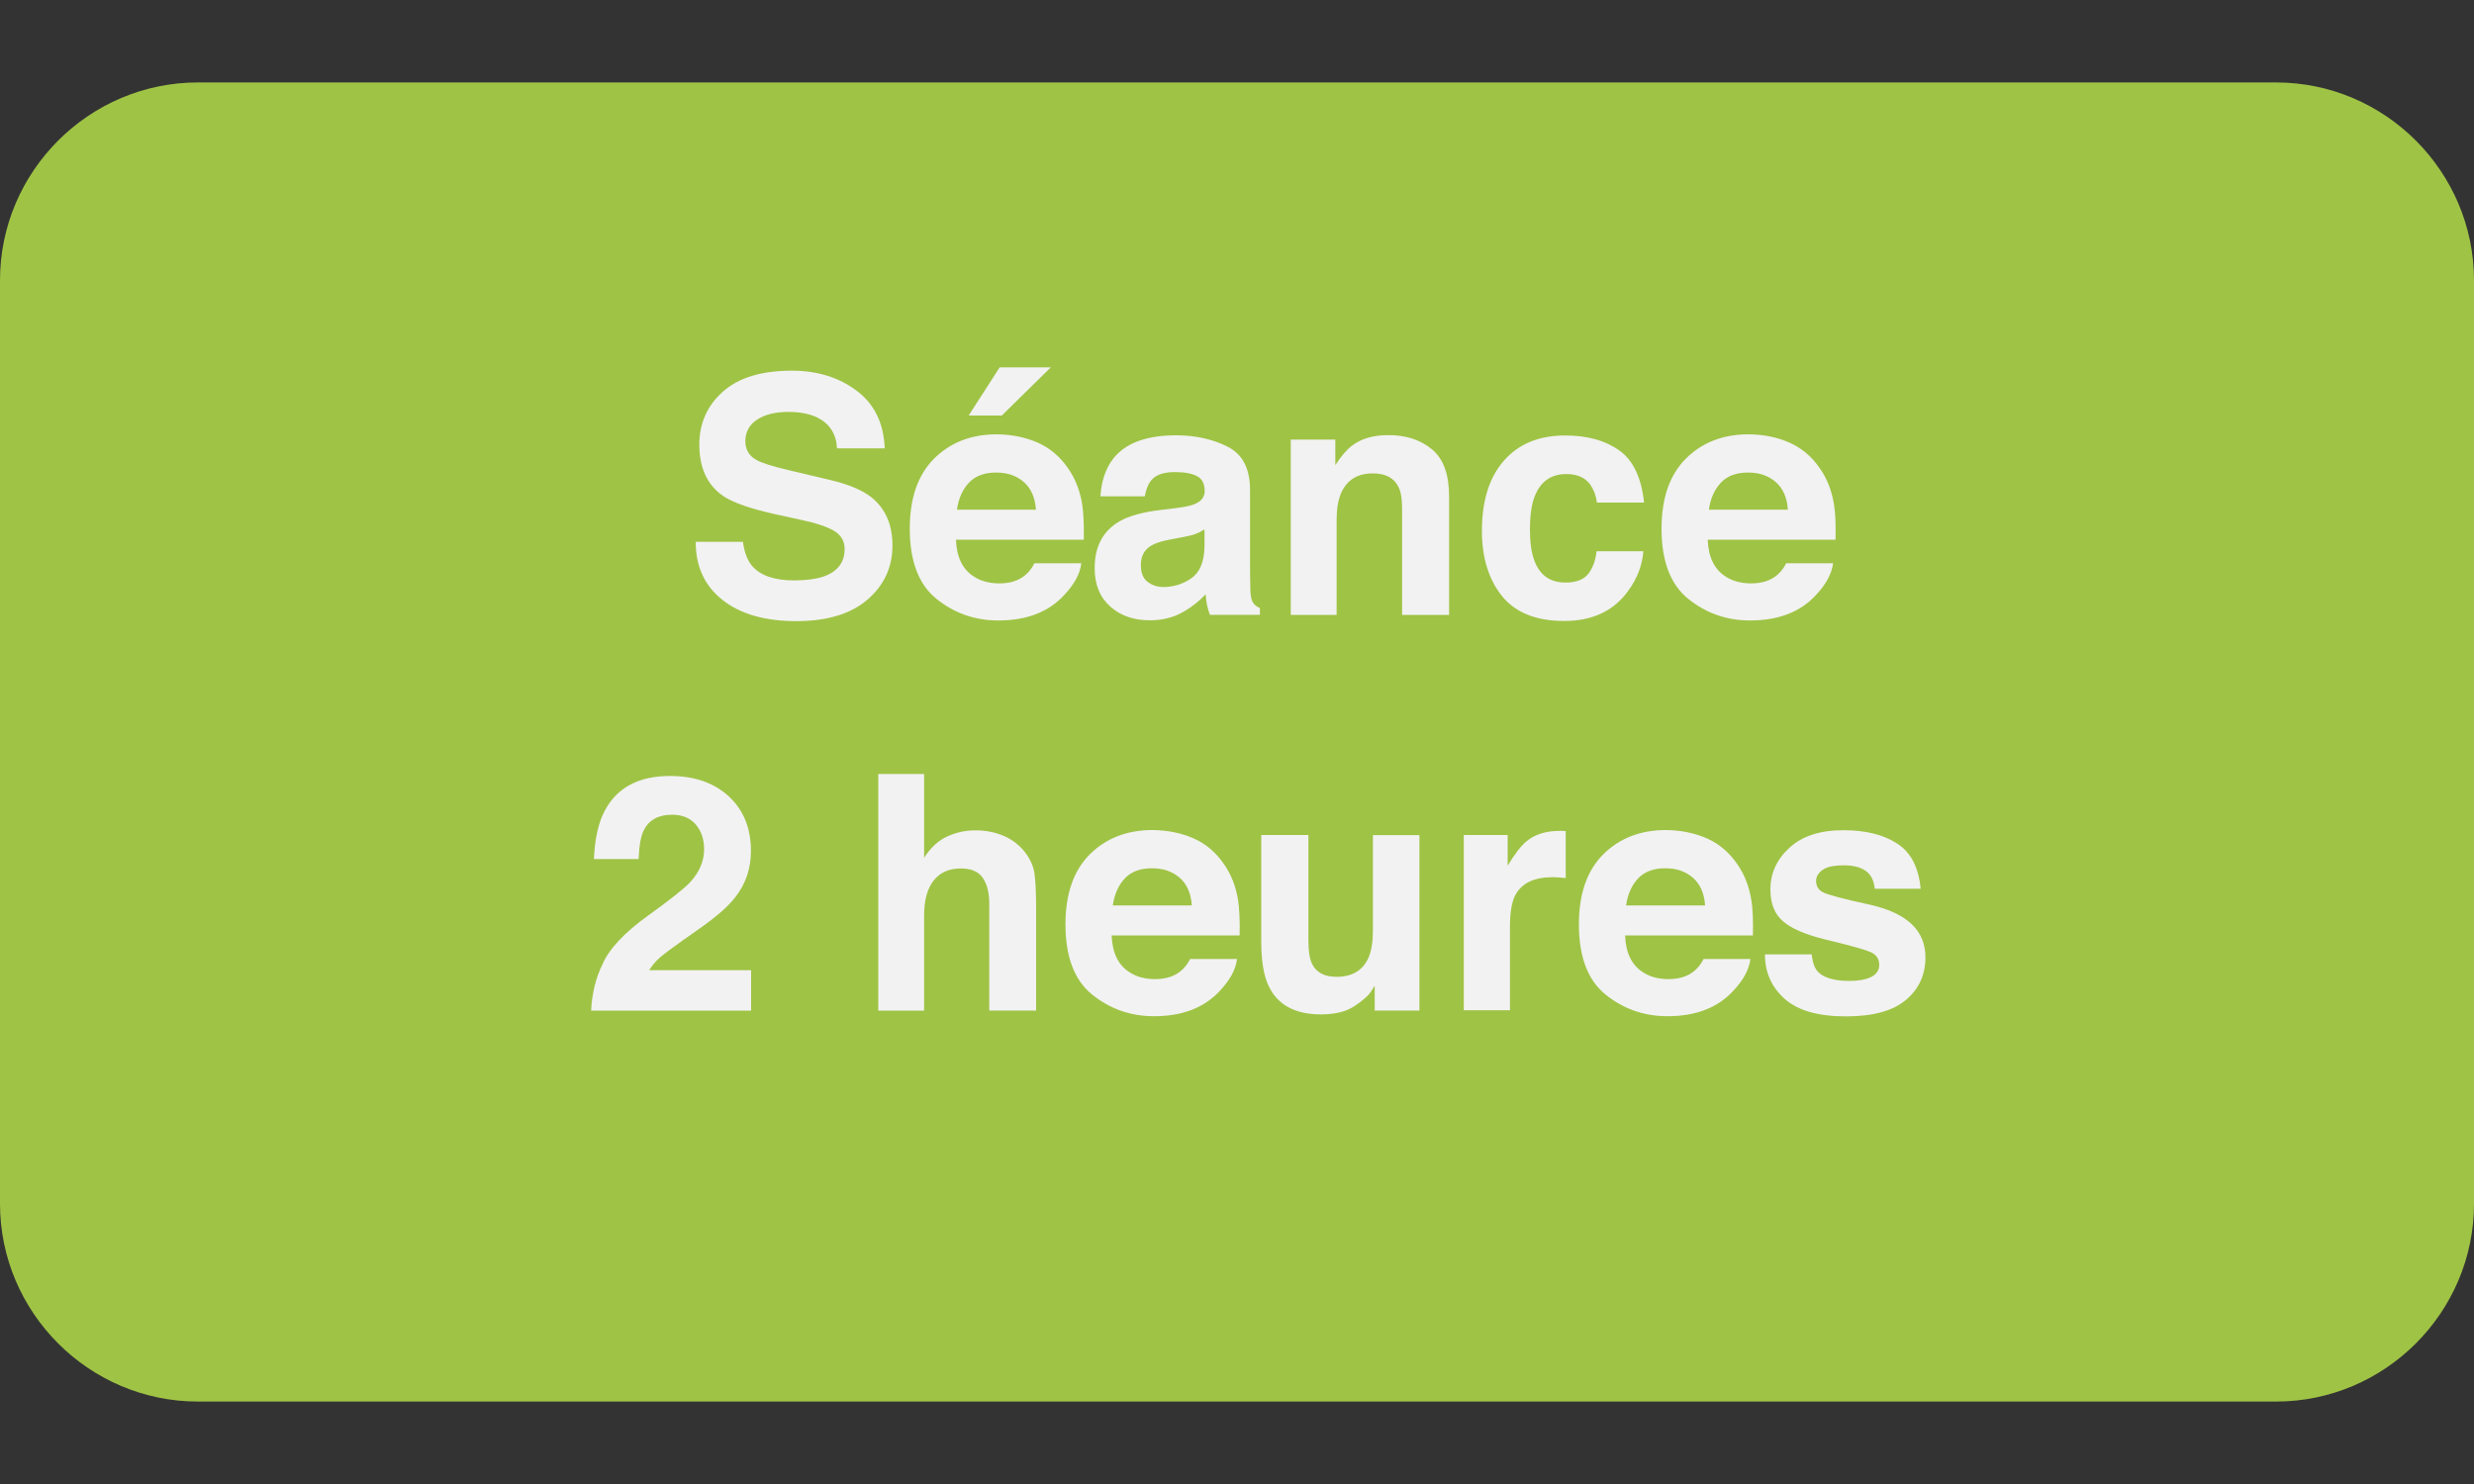 <?xml version="1.0" encoding="utf-8"?>
<!-- Generator: Adobe Illustrator 23.1.1, SVG Export Plug-In . SVG Version: 6.00 Build 0)  -->
<svg version="1.0" id="Calque_1" xmlns="http://www.w3.org/2000/svg" xmlns:xlink="http://www.w3.org/1999/xlink" x="0px" y="0px"
	 viewBox="0 0 150 90" style="enable-background:new 0 0 150 90;" xml:space="preserve">
<rect x="0" y="0" width="150" height="90" fill="#333333" stroke="none"/>
<style type="text/css">
	.st0{fill:#9FC345;}
	.st1{fill:none;}
	.st2{fill:#F2F2F2;}
</style>
<path class="st0" d="M138,85H12C5.4,85,0,79.6,0,73V17C0,10.4,5.4,5,12,5h126c6.6,0,12,5.4,12,12v56C150,79.6,144.6,85,138,85z"/>
<g>
	<rect x="14.95" y="22.9" class="st1" width="122.86" height="65.71"/>
	<path class="st2" d="M45.04,32.84c0.09,0.66,0.28,1.15,0.55,1.47c0.5,0.59,1.35,0.89,2.56,0.89c0.72,0,1.31-0.08,1.77-0.23
		c0.86-0.3,1.29-0.86,1.29-1.67c0-0.48-0.21-0.84-0.63-1.1c-0.42-0.25-1.09-0.48-2-0.67l-1.56-0.34c-1.53-0.34-2.58-0.71-3.16-1.1
		c-0.97-0.66-1.46-1.7-1.46-3.12c0-1.29,0.47-2.36,1.42-3.21c0.95-0.85,2.34-1.28,4.18-1.28c1.54,0,2.85,0.4,3.93,1.21
		c1.08,0.8,1.65,1.97,1.71,3.5h-2.89c-0.05-0.87-0.44-1.48-1.16-1.85c-0.48-0.24-1.08-0.36-1.79-0.36c-0.79,0-1.43,0.16-1.9,0.47
		c-0.47,0.31-0.71,0.75-0.71,1.31c0,0.51,0.23,0.9,0.7,1.15c0.3,0.17,0.94,0.37,1.91,0.6l2.53,0.6c1.11,0.26,1.94,0.61,2.49,1.04
		c0.86,0.68,1.29,1.66,1.29,2.94c0,1.31-0.51,2.41-1.52,3.28c-1.02,0.87-2.45,1.3-4.31,1.3c-1.9,0-3.39-0.43-4.47-1.28
		c-1.09-0.86-1.63-2.03-1.63-3.53H45.04z"/>
	<path class="st2" d="M62.93,26.85c0.74,0.33,1.36,0.86,1.84,1.57c0.44,0.63,0.72,1.37,0.85,2.2c0.07,0.49,0.11,1.19,0.09,2.11
		h-7.75c0.04,1.07,0.41,1.82,1.11,2.25c0.42,0.27,0.94,0.4,1.53,0.4c0.63,0,1.15-0.16,1.55-0.49c0.22-0.18,0.41-0.42,0.57-0.73h2.84
		c-0.07,0.63-0.42,1.27-1.03,1.92c-0.95,1.04-2.29,1.55-4,1.55c-1.42,0-2.67-0.44-3.75-1.31c-1.08-0.87-1.62-2.29-1.62-4.26
		c0-1.84,0.49-3.26,1.47-4.24s2.25-1.48,3.81-1.48C61.35,26.35,62.18,26.52,62.93,26.85z M58.76,29.26
		c-0.39,0.41-0.64,0.95-0.74,1.65h4.79c-0.05-0.74-0.3-1.3-0.74-1.68c-0.44-0.38-0.99-0.57-1.65-0.57
		C59.71,28.65,59.16,28.85,58.76,29.26z M63.71,22.28l-2.97,2.92h-2.01l1.88-2.92H63.71z"/>
	<path class="st2" d="M71.33,30.81c0.52-0.06,0.89-0.15,1.11-0.24c0.4-0.17,0.6-0.43,0.6-0.79c0-0.44-0.15-0.74-0.46-0.9
		c-0.31-0.17-0.76-0.25-1.35-0.25c-0.67,0-1.14,0.16-1.42,0.49c-0.2,0.24-0.33,0.57-0.4,0.98h-2.69c0.06-0.93,0.32-1.7,0.78-2.29
		c0.74-0.94,2.01-1.41,3.81-1.41c1.17,0,2.21,0.23,3.12,0.69s1.36,1.33,1.36,2.62v4.88c0,0.34,0.01,0.75,0.02,1.23
		c0.02,0.36,0.07,0.61,0.17,0.74c0.09,0.13,0.23,0.24,0.41,0.32v0.41h-3.03c-0.08-0.21-0.14-0.42-0.18-0.61s-0.06-0.4-0.08-0.64
		c-0.39,0.42-0.83,0.77-1.34,1.06c-0.6,0.35-1.28,0.52-2.04,0.52c-0.97,0-1.77-0.27-2.4-0.83s-0.95-1.33-0.95-2.34
		c0-1.31,0.51-2.26,1.52-2.84c0.56-0.32,1.38-0.55,2.46-0.68L71.33,30.81z M73.03,32.11c-0.18,0.11-0.36,0.2-0.54,0.27
		c-0.18,0.07-0.43,0.13-0.75,0.19l-0.63,0.12c-0.59,0.1-1.02,0.23-1.28,0.38c-0.44,0.25-0.66,0.65-0.66,1.18
		c0,0.48,0.13,0.82,0.4,1.03c0.27,0.21,0.59,0.32,0.98,0.32c0.61,0,1.17-0.18,1.68-0.53s0.78-0.99,0.8-1.92V32.11z"/>
	<path class="st2" d="M86.82,27.25c0.7,0.58,1.04,1.53,1.04,2.87v7.17h-2.85v-6.47c0-0.56-0.07-0.99-0.22-1.29
		c-0.27-0.55-0.79-0.82-1.55-0.82c-0.94,0-1.58,0.4-1.93,1.2c-0.18,0.42-0.27,0.96-0.27,1.62v5.76h-2.78V26.66h2.7v1.55
		c0.36-0.55,0.69-0.94,1.01-1.18c0.57-0.43,1.29-0.64,2.17-0.64C85.23,26.38,86.12,26.67,86.82,27.25z"/>
	<path class="st2" d="M96.82,30.46c-0.05-0.4-0.19-0.76-0.4-1.07c-0.31-0.43-0.8-0.64-1.46-0.64c-0.94,0-1.58,0.47-1.93,1.4
		c-0.18,0.49-0.27,1.15-0.27,1.97c0,0.78,0.09,1.41,0.27,1.88c0.33,0.89,0.96,1.33,1.88,1.33c0.65,0,1.12-0.18,1.39-0.53
		c0.27-0.35,0.44-0.81,0.5-1.37h2.84c-0.07,0.85-0.37,1.65-0.92,2.4c-0.87,1.22-2.17,1.83-3.88,1.83s-2.97-0.51-3.78-1.52
		c-0.81-1.02-1.21-2.33-1.21-3.95c0-1.83,0.45-3.25,1.34-4.26s2.12-1.52,3.7-1.52c1.34,0,2.43,0.3,3.28,0.9s1.35,1.66,1.51,3.17
		H96.82z"/>
	<path class="st2" d="M108.51,26.85c0.74,0.33,1.36,0.86,1.84,1.57c0.44,0.63,0.72,1.37,0.85,2.2c0.08,0.49,0.11,1.19,0.09,2.11
		h-7.75c0.04,1.07,0.41,1.82,1.11,2.25c0.42,0.27,0.94,0.4,1.53,0.4c0.63,0,1.15-0.16,1.55-0.49c0.22-0.18,0.41-0.42,0.57-0.73h2.84
		c-0.08,0.63-0.42,1.27-1.03,1.92c-0.95,1.04-2.29,1.55-4,1.55c-1.42,0-2.67-0.44-3.75-1.31s-1.62-2.29-1.62-4.26
		c0-1.84,0.49-3.26,1.47-4.24c0.98-0.98,2.25-1.48,3.81-1.48C106.94,26.35,107.77,26.52,108.51,26.85z M104.35,29.26
		c-0.39,0.41-0.64,0.95-0.74,1.65h4.79c-0.05-0.74-0.3-1.3-0.74-1.68c-0.44-0.38-0.99-0.57-1.65-0.57
		C105.3,28.65,104.74,28.85,104.35,29.26z"/>
	<path class="st2" d="M36.52,58.5c0.4-0.94,1.33-1.94,2.81-3c1.28-0.92,2.11-1.58,2.49-1.97c0.58-0.62,0.87-1.3,0.87-2.03
		c0-0.6-0.17-1.1-0.5-1.49s-0.81-0.6-1.43-0.6c-0.85,0-1.42,0.32-1.73,0.95c-0.18,0.36-0.28,0.94-0.31,1.74h-2.71
		c0.05-1.2,0.26-2.18,0.65-2.92c0.74-1.41,2.06-2.12,3.96-2.12c1.5,0,2.69,0.42,3.58,1.25s1.33,1.93,1.33,3.3
		c0,1.05-0.31,1.98-0.94,2.79c-0.41,0.54-1.09,1.14-2.03,1.81l-1.12,0.79c-0.7,0.5-1.18,0.85-1.43,1.07s-0.47,0.48-0.65,0.77h6.18
		v2.45h-9.7C35.89,60.27,36.11,59.34,36.52,58.5z"/>
	<path class="st2" d="M60.87,50.7c0.53,0.23,0.97,0.58,1.32,1.04c0.29,0.4,0.47,0.81,0.53,1.23c0.06,0.42,0.1,1.11,0.1,2.06v6.26
		h-2.84V54.8c0-0.57-0.1-1.04-0.29-1.39c-0.25-0.5-0.73-0.74-1.43-0.74c-0.73,0-1.28,0.25-1.66,0.74c-0.38,0.49-0.57,1.19-0.57,2.11
		v5.77h-2.78V46.94h2.78v5.08c0.4-0.62,0.87-1.05,1.4-1.29c0.53-0.24,1.08-0.37,1.67-0.37C59.74,50.35,60.34,50.47,60.87,50.7z"/>
	<path class="st2" d="M72.38,50.85c0.74,0.33,1.36,0.86,1.84,1.57c0.44,0.63,0.72,1.37,0.85,2.2c0.07,0.49,0.11,1.19,0.09,2.11H67.4
		c0.04,1.07,0.41,1.82,1.11,2.25c0.42,0.27,0.94,0.4,1.53,0.4c0.63,0,1.15-0.16,1.55-0.49c0.22-0.18,0.41-0.42,0.57-0.73h2.84
		c-0.07,0.63-0.42,1.27-1.03,1.92c-0.95,1.04-2.29,1.55-4,1.55c-1.42,0-2.67-0.44-3.75-1.31c-1.08-0.87-1.62-2.29-1.62-4.26
		c0-1.84,0.49-3.26,1.47-4.24c0.98-0.98,2.25-1.48,3.81-1.48C70.8,50.35,71.63,50.52,72.38,50.85z M68.21,53.26
		c-0.39,0.41-0.64,0.96-0.74,1.65h4.79c-0.05-0.74-0.3-1.3-0.74-1.68c-0.44-0.38-0.99-0.57-1.65-0.57
		C69.16,52.65,68.6,52.85,68.21,53.26z"/>
	<path class="st2" d="M79.33,50.64v6.42c0,0.61,0.07,1.06,0.21,1.37c0.25,0.54,0.75,0.81,1.49,0.81c0.95,0,1.59-0.38,1.94-1.15
		c0.18-0.42,0.27-0.97,0.27-1.65v-5.79h2.82v10.64h-2.71v-1.5c-0.03,0.03-0.09,0.13-0.19,0.29c-0.1,0.16-0.23,0.31-0.37,0.43
		c-0.44,0.39-0.86,0.66-1.26,0.8c-0.41,0.14-0.88,0.21-1.43,0.21c-1.57,0-2.63-0.57-3.17-1.7c-0.31-0.62-0.46-1.55-0.46-2.76v-6.42
		H79.33z"/>
	<path class="st2" d="M94.69,50.39c0.04,0,0.12,0.01,0.24,0.01v2.85c-0.18-0.02-0.33-0.03-0.47-0.04s-0.25-0.01-0.33-0.01
		c-1.12,0-1.87,0.36-2.26,1.09c-0.21,0.41-0.32,1.04-0.32,1.89v5.09h-2.8V50.64h2.66v1.86c0.43-0.71,0.8-1.19,1.12-1.46
		c0.52-0.44,1.2-0.65,2.03-0.65C94.61,50.38,94.66,50.38,94.69,50.39z"/>
	<path class="st2" d="M103.5,50.85c0.74,0.33,1.36,0.86,1.84,1.57c0.44,0.63,0.72,1.37,0.85,2.2c0.08,0.49,0.11,1.19,0.09,2.11
		h-7.75c0.04,1.07,0.41,1.82,1.11,2.25c0.42,0.27,0.94,0.4,1.53,0.4c0.63,0,1.15-0.16,1.55-0.49c0.22-0.18,0.41-0.42,0.57-0.73h2.84
		c-0.08,0.63-0.42,1.27-1.03,1.92c-0.95,1.04-2.29,1.55-4,1.55c-1.42,0-2.67-0.44-3.75-1.31s-1.62-2.29-1.62-4.26
		c0-1.84,0.49-3.26,1.47-4.24c0.98-0.98,2.25-1.48,3.81-1.48C101.92,50.35,102.75,50.52,103.5,50.85z M99.33,53.26
		c-0.39,0.41-0.64,0.96-0.74,1.65h4.79c-0.05-0.74-0.3-1.3-0.74-1.68c-0.44-0.38-0.99-0.57-1.65-0.57
		C100.28,52.65,99.73,52.85,99.33,53.26z"/>
	<path class="st2" d="M109.84,57.88c0.06,0.5,0.19,0.85,0.38,1.05c0.35,0.37,0.99,0.56,1.92,0.56c0.55,0,0.99-0.08,1.31-0.24
		c0.32-0.16,0.49-0.41,0.49-0.73c0-0.31-0.13-0.55-0.39-0.71s-1.23-0.44-2.91-0.84c-1.21-0.3-2.06-0.67-2.56-1.12
		c-0.5-0.44-0.74-1.08-0.74-1.91c0-0.98,0.39-1.83,1.16-2.53c0.77-0.71,1.86-1.06,3.26-1.06c1.33,0,2.42,0.26,3.25,0.8
		c0.84,0.53,1.32,1.45,1.44,2.75h-2.78c-0.04-0.36-0.14-0.64-0.3-0.85c-0.31-0.38-0.83-0.57-1.57-0.57c-0.61,0-1.04,0.09-1.3,0.28
		s-0.39,0.41-0.39,0.66c0,0.32,0.14,0.55,0.41,0.69c0.27,0.15,1.24,0.41,2.91,0.77c1.11,0.26,1.94,0.65,2.49,1.18
		c0.55,0.53,0.82,1.2,0.82,2c0,1.05-0.39,1.92-1.18,2.58c-0.79,0.67-2,1-3.64,1c-1.68,0-2.91-0.35-3.71-1.06
		c-0.8-0.71-1.2-1.61-1.2-2.7H109.84z"/>
</g>
<g>
</g>
<g>
</g>
<g>
</g>
<g>
</g>
<g>
</g>
<g>
</g>
<g>
</g>
<g>
</g>
<g>
</g>
<g>
</g>
<g>
</g>
<g>
</g>
<g>
</g>
<g>
</g>
<g>
</g>
</svg>
